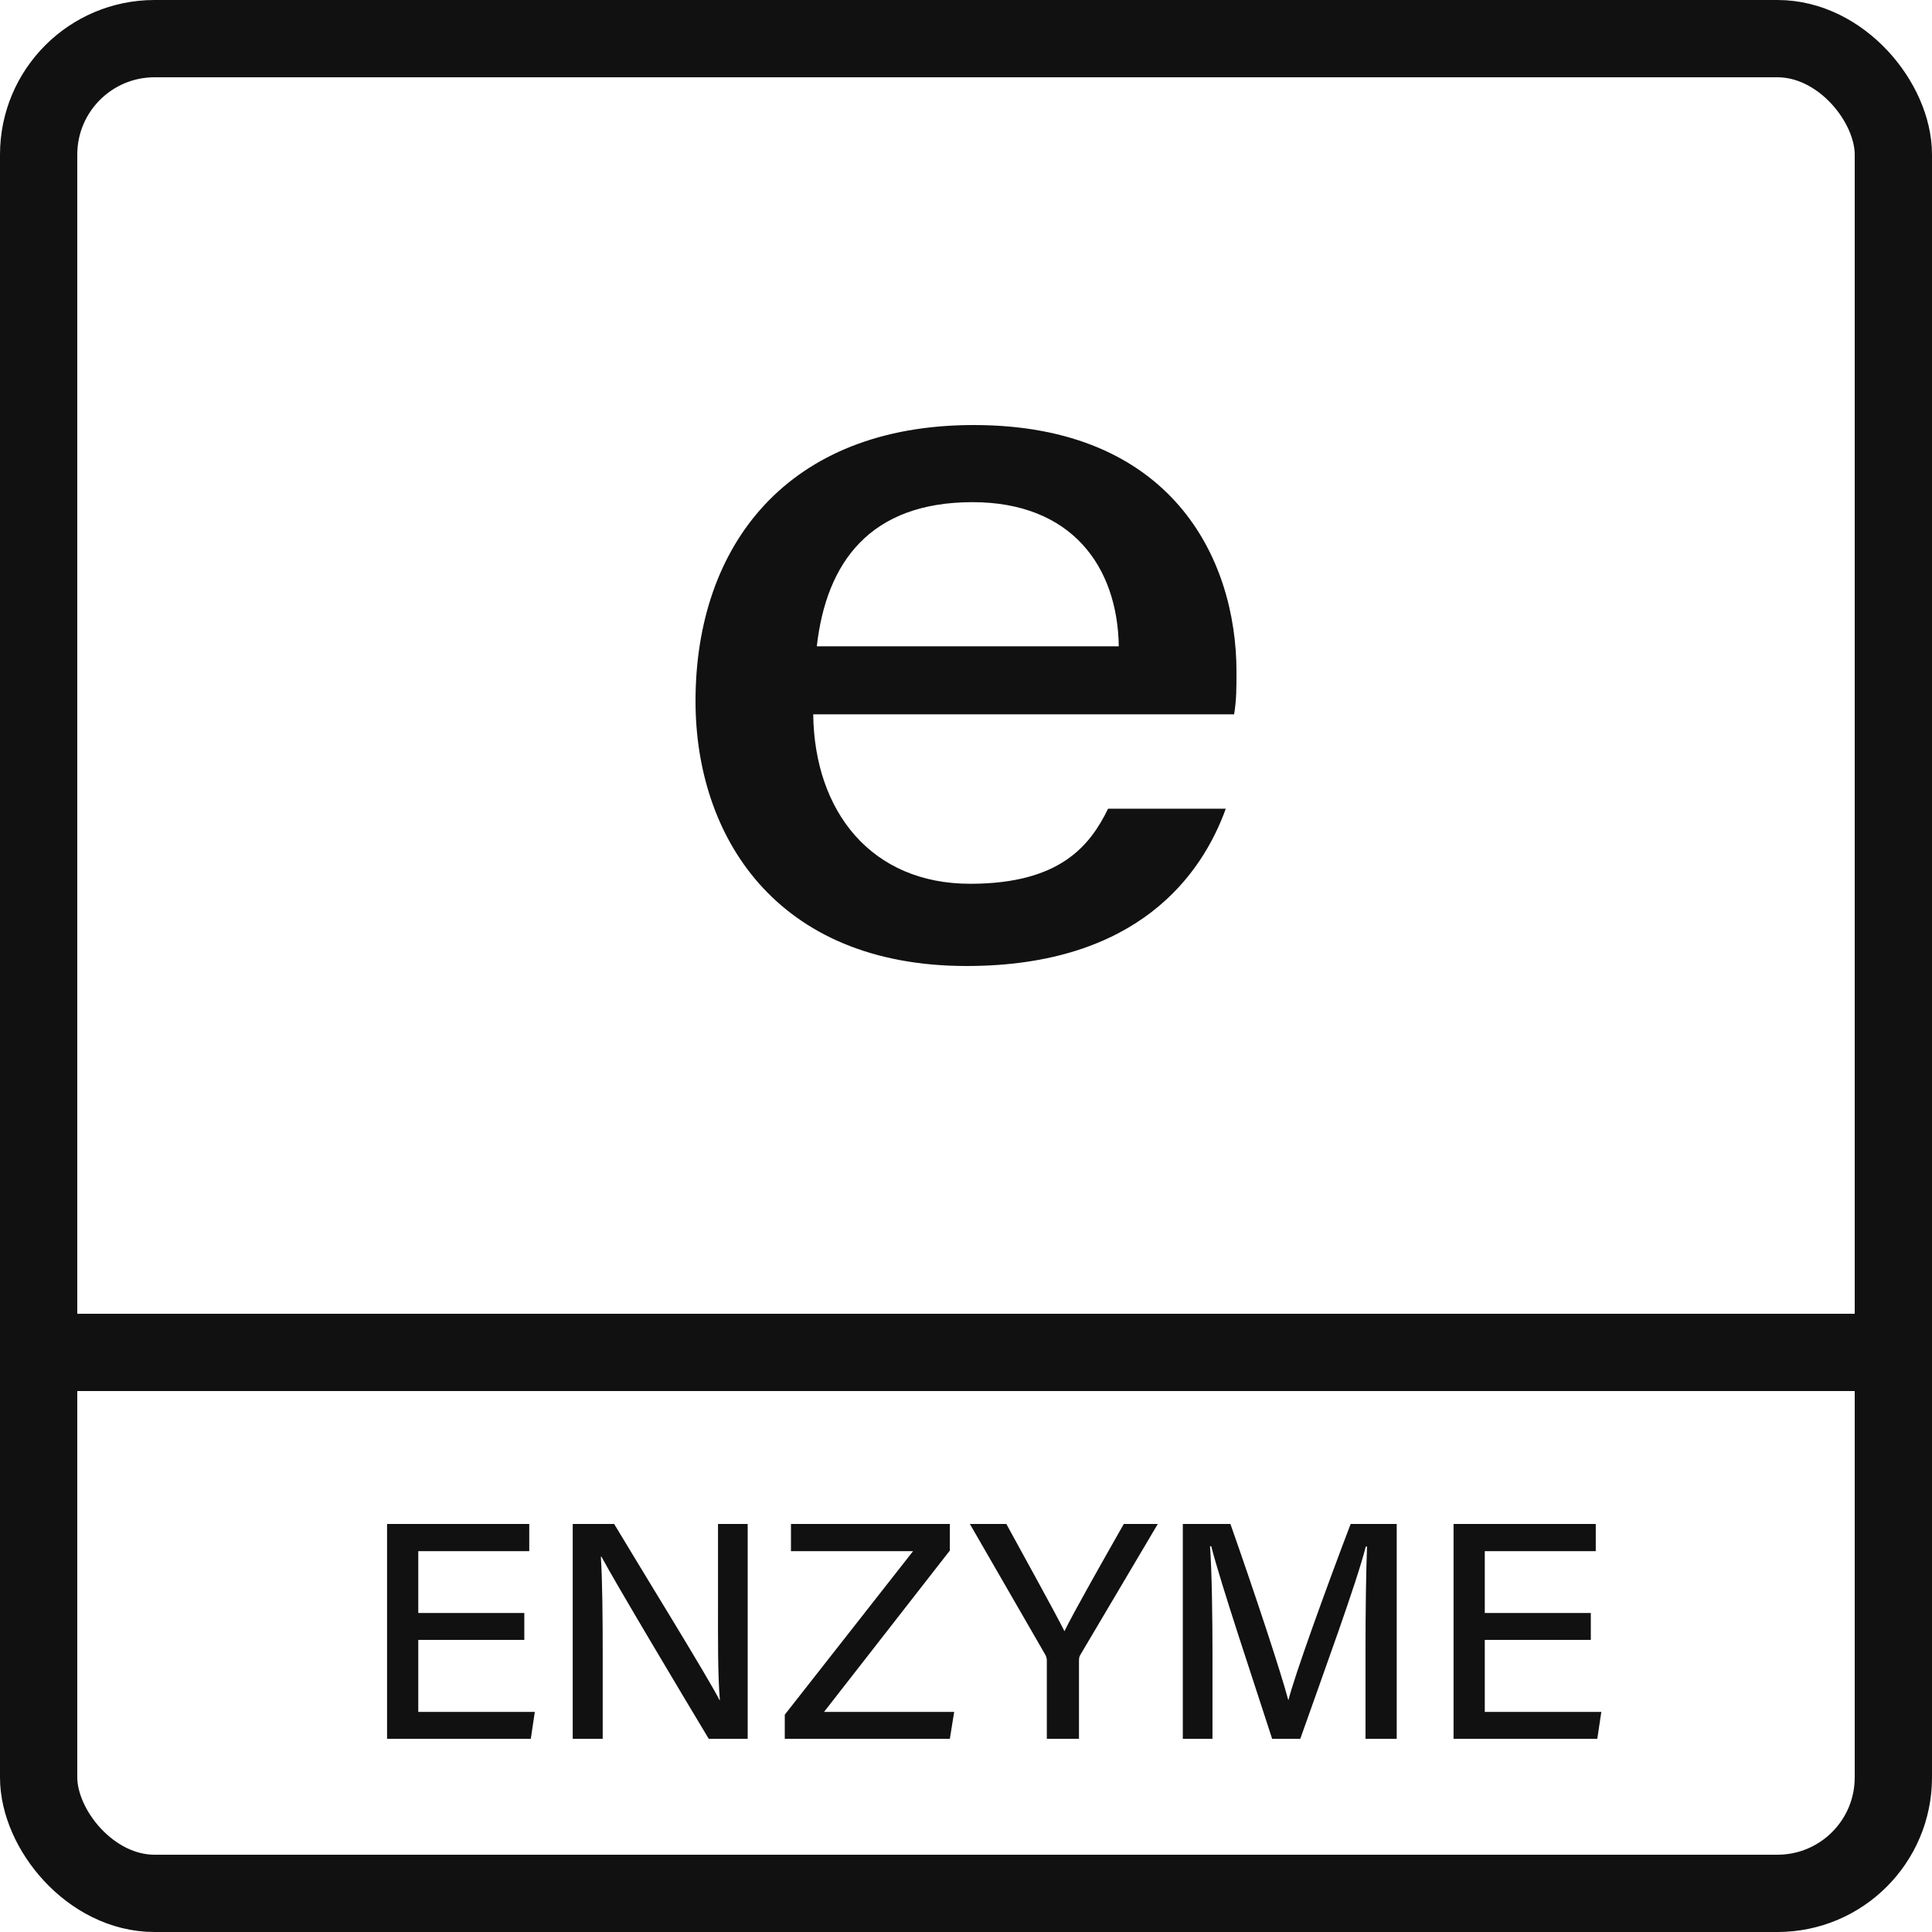 <svg width="50" height="50" viewBox="0 0 50 50" fill="none" xmlns="http://www.w3.org/2000/svg">
<rect x="1" y="1" width="48" height="48" rx="3" stroke="#111111" stroke-width="2"/>
<rect y="34" width="50" height="2" fill="#111111"/>
<path d="M13.569 41.744V42.44H10.825V44.304H13.841L13.737 45H10.017V39.44H13.697V40.144H10.825V41.744H13.569ZM15.598 45H14.822V39.44H15.894C16.67 40.736 18.318 43.4 18.622 44H18.63C18.574 43.312 18.582 42.424 18.582 41.512V39.44H19.35V45H18.342C17.63 43.816 15.902 40.92 15.566 40.288H15.55C15.59 40.896 15.598 41.872 15.598 42.88V45ZM20.31 45V44.376L23.63 40.144H20.47V39.44H24.582V40.128L21.326 44.304H24.694L24.582 45H20.31ZM27.924 45H27.092V42.976C27.092 42.92 27.076 42.864 27.052 42.824L25.1 39.44H26.044C26.532 40.336 27.292 41.704 27.548 42.216C27.788 41.72 28.58 40.328 29.084 39.44H29.964L27.956 42.832C27.94 42.864 27.924 42.896 27.924 42.976V45ZM35.339 45V42.688C35.339 41.672 35.355 40.616 35.379 40.024H35.347C35.107 40.968 34.267 43.256 33.651 45H32.923C32.459 43.56 31.595 40.992 31.347 40.016H31.315C31.363 40.656 31.379 41.872 31.379 42.824V45H30.611V39.44H31.843C32.435 41.12 33.147 43.264 33.339 43.992H33.347C33.483 43.424 34.331 41.072 34.955 39.44H36.147V45H35.339ZM41.17 41.744V42.44H38.426V44.304H41.442L41.338 45H37.618V39.44H41.298V40.144H38.426V41.744H41.17Z" fill="#111111"/>
<path d="M31.939 18.486H21.046C21.077 21.008 22.554 22.872 25.108 22.872C27.446 22.872 28.215 21.874 28.677 20.929H31.723C31.108 22.636 29.446 25 25.015 25C20.061 25 18 21.612 18 18.145C18 14.126 20.369 11 25.2 11C30.308 11 32 14.441 32 17.383C32 17.803 32 18.118 31.939 18.486ZM21.139 16.726H28.954C28.923 14.651 27.723 12.996 25.169 12.996C22.523 12.996 21.385 14.546 21.139 16.726Z" fill="#111111"/>
</svg>
